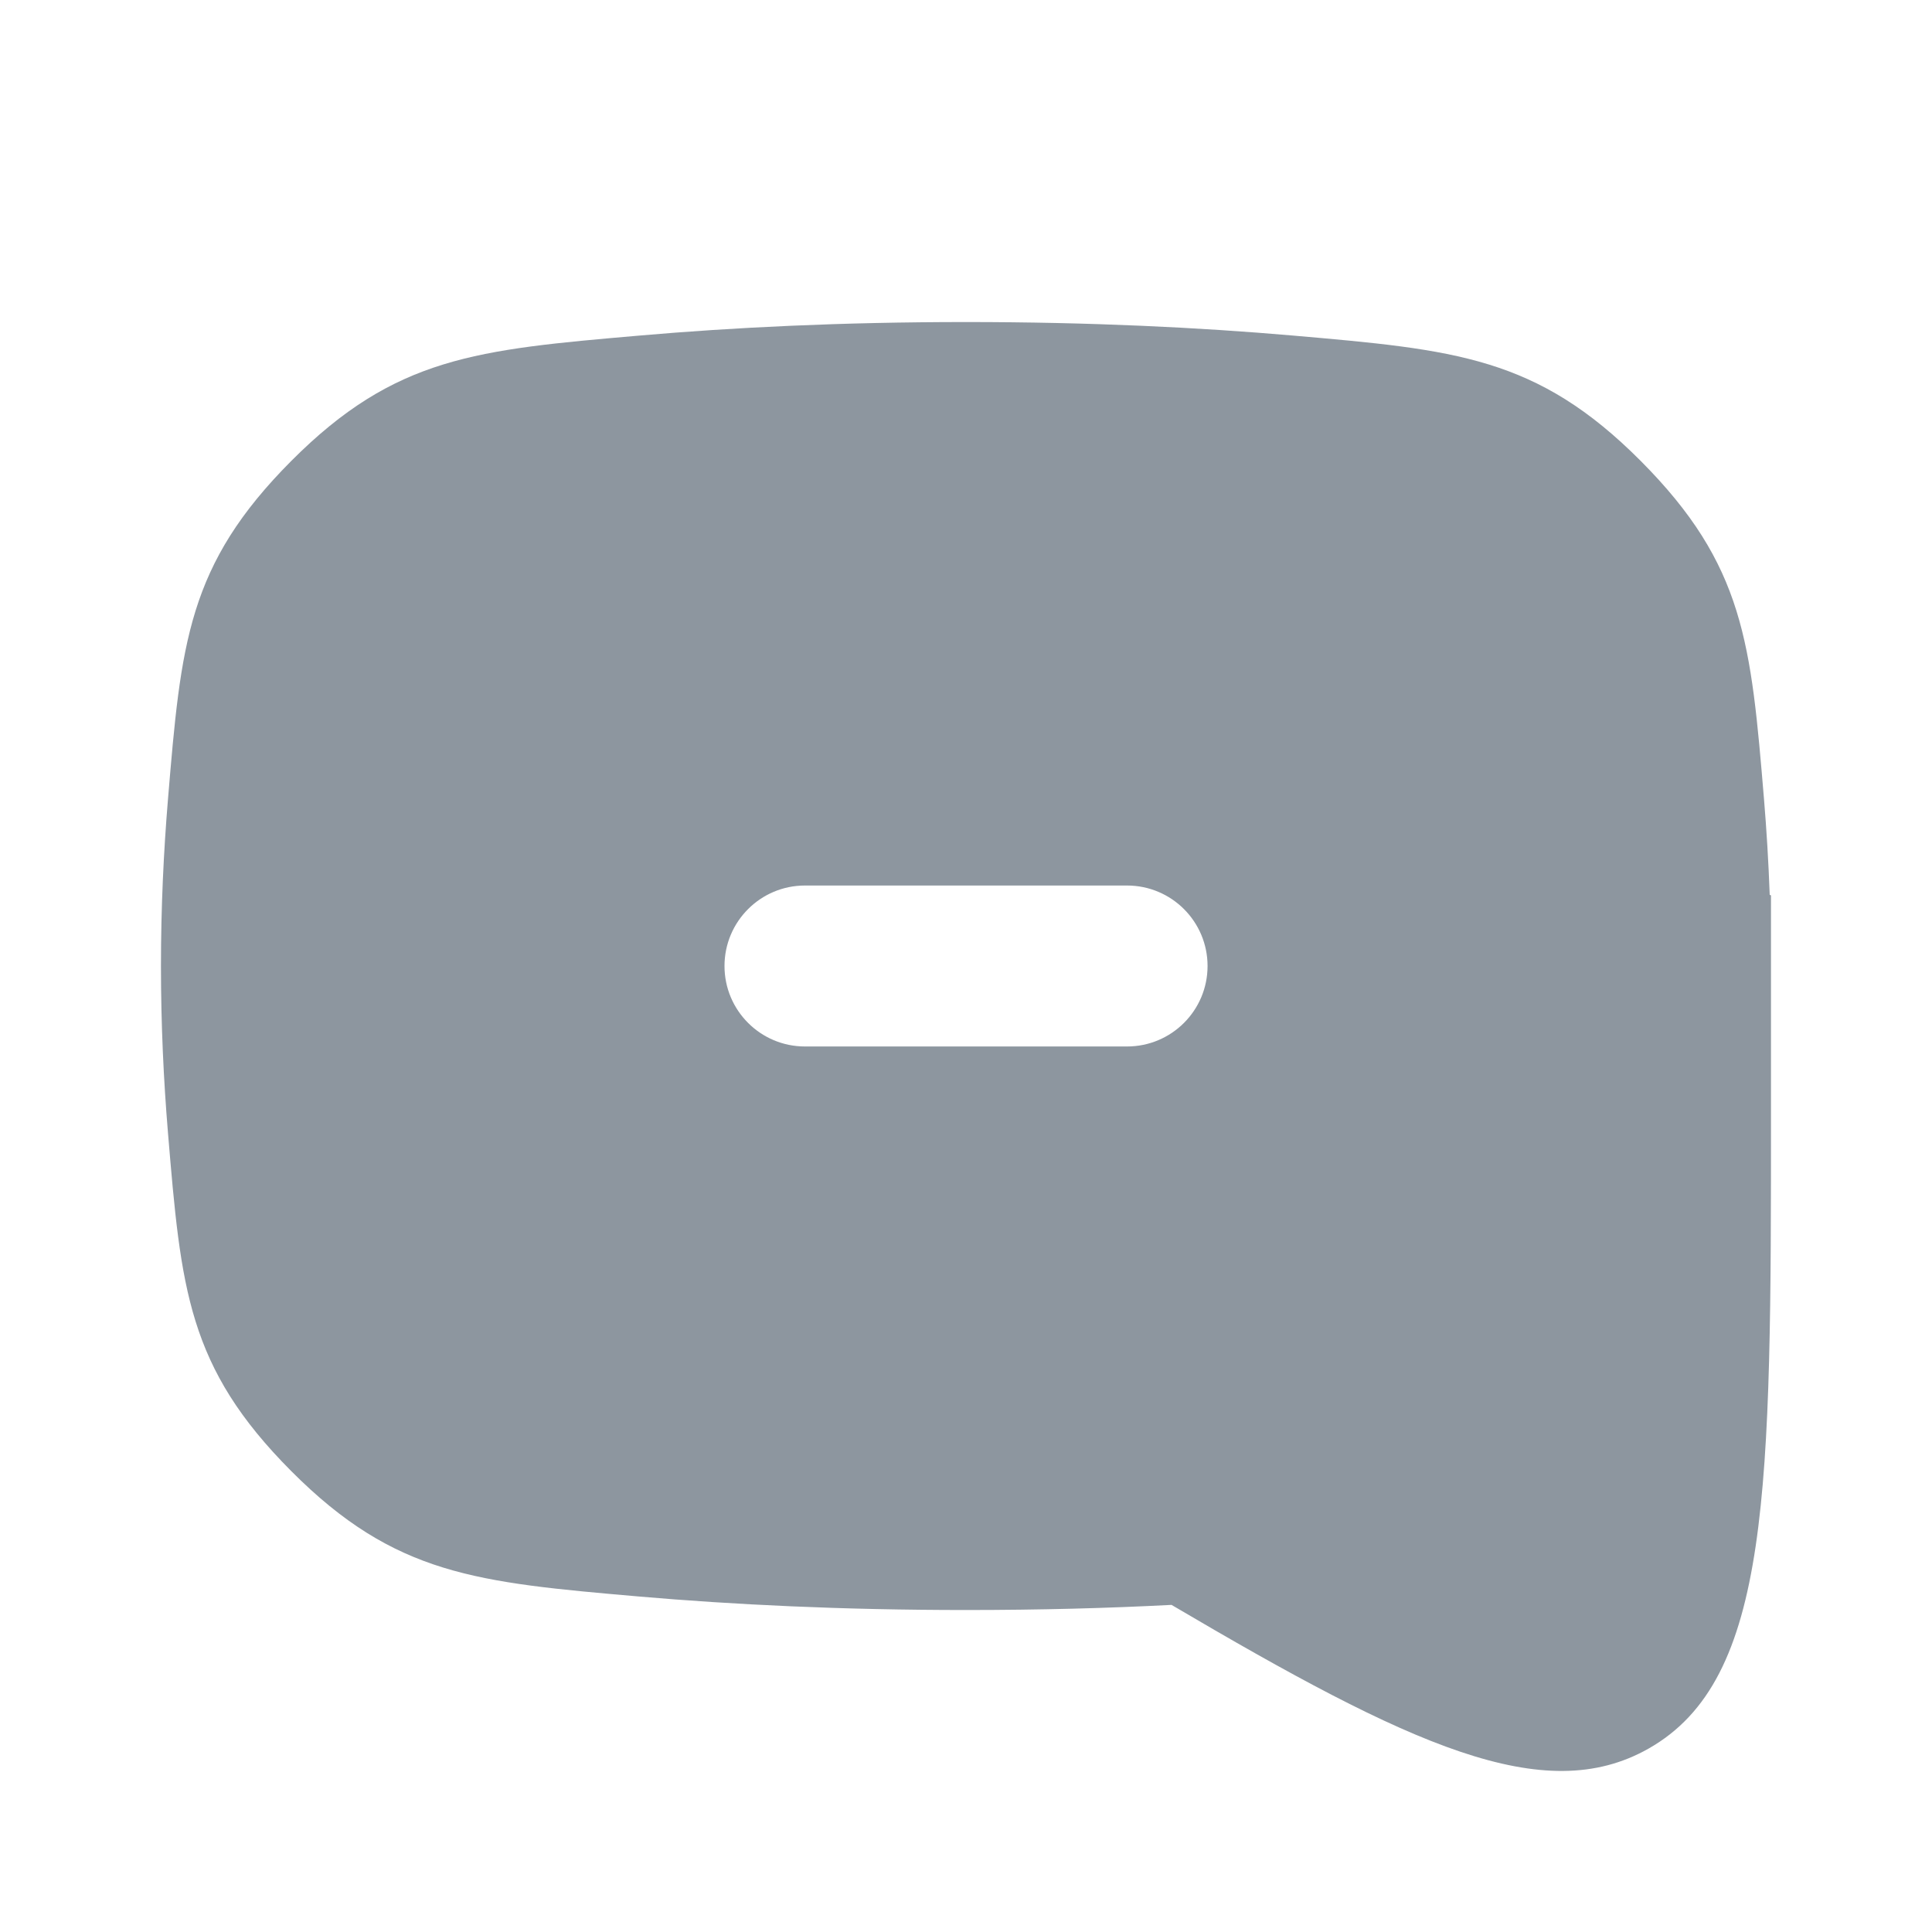 <svg width="32" height="32" viewBox="0 0 32 32" fill="none" xmlns="http://www.w3.org/2000/svg">
<g clip-path="url(#clip0_4069_16027)">
<path fill-rule="evenodd" clip-rule="evenodd" d="M29.333 14.83V18.418C29.333 24.682 29.333 27.814 27.304 28.963C25.571 29.944 23.359 28.912 19.404 26.582C18.362 26.636 17.227 26.667 16 26.667C13.933 26.667 12.13 26.577 10.593 26.444C7.894 26.209 6.544 26.092 4.825 24.367C3.106 22.642 2.998 21.349 2.782 18.761C2.71 17.896 2.666 16.97 2.666 16.001C2.666 15.031 2.71 14.106 2.782 13.24C2.998 10.653 3.106 9.359 4.825 7.634C6.544 5.909 7.894 5.792 10.593 5.558C12.13 5.424 13.933 5.334 16 5.334C18.066 5.334 19.868 5.424 21.405 5.557C24.106 5.792 25.456 5.909 27.175 7.634C28.894 9.36 29.002 10.654 29.218 13.243C29.26 13.749 29.292 14.276 29.312 14.821L29.333 14.83ZM18.667 17.333C19.404 17.333 20.001 16.736 20.001 16C20.001 15.264 19.404 14.667 18.667 14.667L13.333 14.667C12.597 14.667 12 15.264 12 16C12 16.736 12.597 17.333 13.333 17.333H18.667Z" fill="#8D969F"/>
</g>
<defs>
<clipPath id="clip0_4069_16027">
<rect width="32" height="32" fill="white"/>
</clipPath>
</defs>
</svg>
